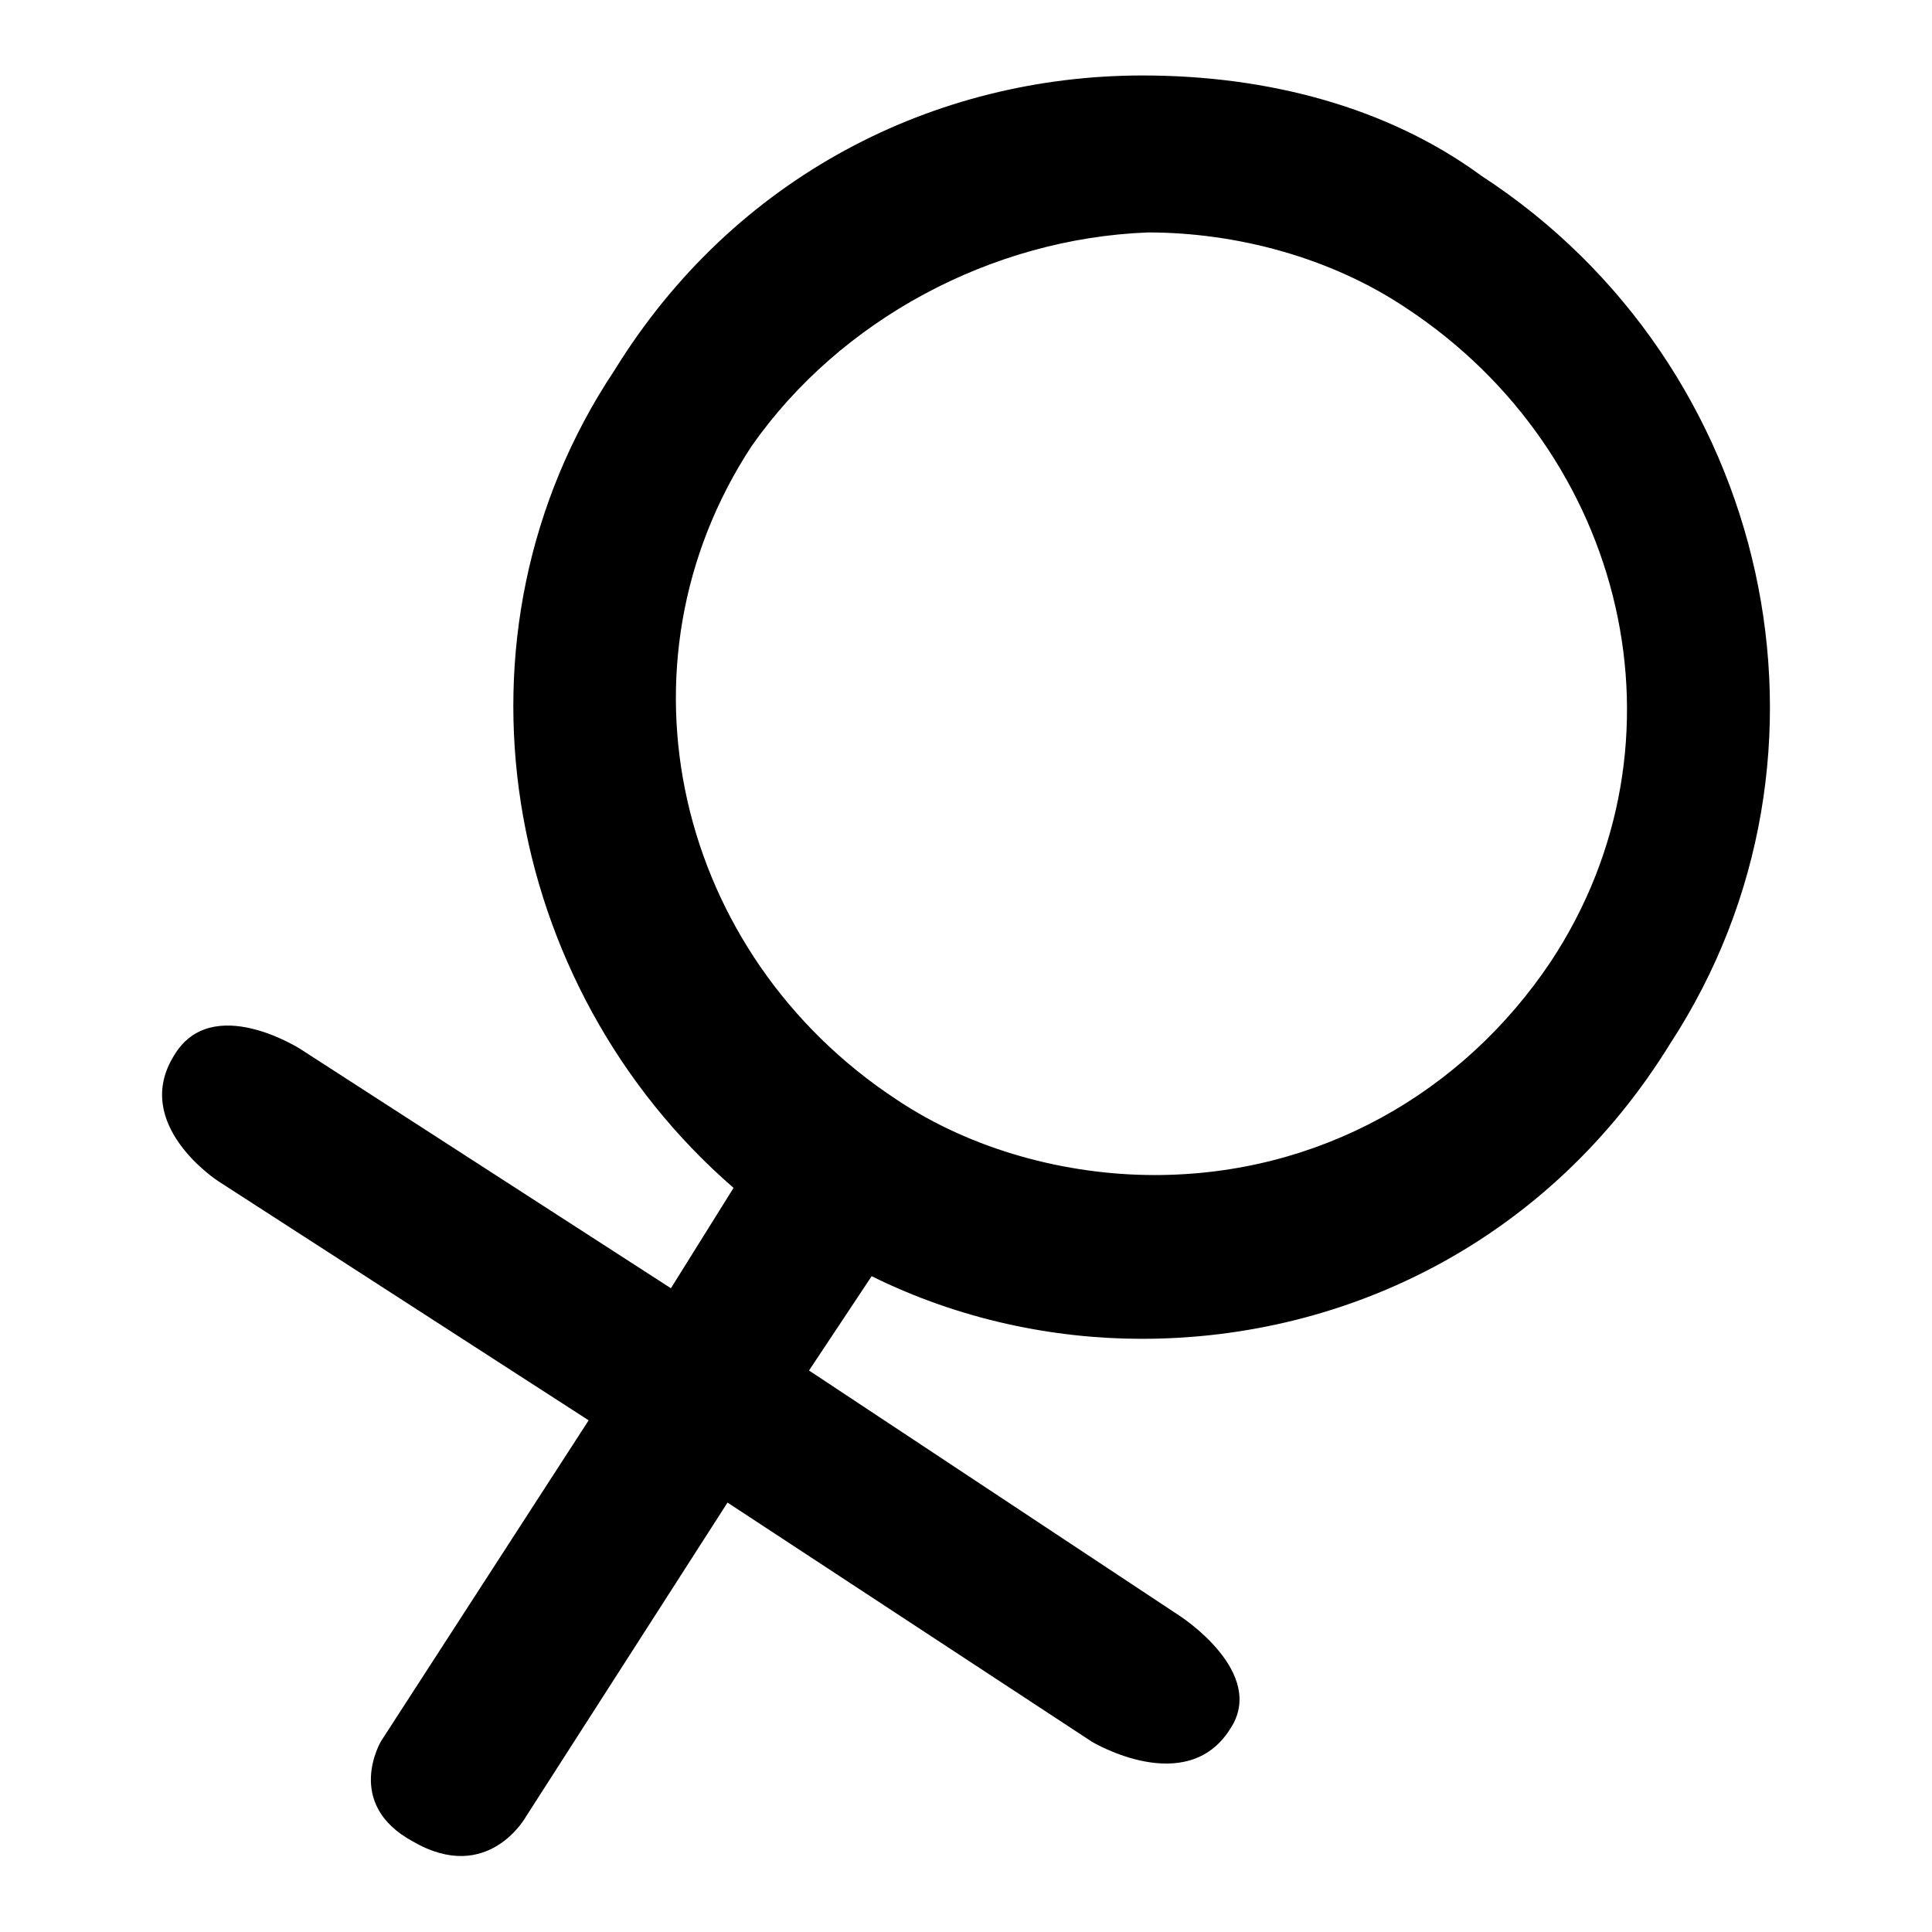 <?xml version="1.0" encoding="utf-8"?>
<!-- Svg Vector Icons : http://www.onlinewebfonts.com/icon -->
<!DOCTYPE svg PUBLIC "-//W3C//DTD SVG 1.1//EN" "http://www.w3.org/Graphics/SVG/1.1/DTD/svg11.dtd">
<svg version="1.1" xmlns="http://www.w3.org/2000/svg" xmlns:xlink="http://www.w3.org/1999/xlink" x="0px" y="0px" viewBox="0 0 256 256" enable-background="new 0 0 256 256" xml:space="preserve">
<g> <path fill="#000000" d="M196.3,23.3C183.9,14.2,168,10,151.4,10c-27.5,0-54.1,13.3-70,39.1c-23.3,35-15,81.6,15.8,108.3l-8.3,13.3 l-49.1-31.7c0,0-11.7-7.5-16.7,0.8c-5.8,9.2,5.8,16.7,5.8,16.7l49.1,31.7l-27.5,42.5c0,0-5,8.3,4.2,13.3c10,5.8,15-3.3,15-3.3 l26.7-41.6l48.3,31.7c0,0,12.5,7.5,18.3-1.7c5-7.5-6.7-15-6.7-15l-49.1-32.5l8.3-12.5c11.7,5.8,24.2,8.3,35.8,8.3 c27.5,0,54.1-13.3,70-39.1C246.3,100,234.7,48.3,196.3,23.3L196.3,23.3z M205.5,127.4c-11.7,17.5-30.8,28.3-52.5,28.3 c-11.7,0-24.2-3.3-34.2-10c-29.2-19.2-38.3-57.5-19.2-86.6c11.7-16.7,31.7-27.5,52.5-28.3c11.7,0,24.2,3.3,34.2,10 C215.5,60,224.7,98.3,205.5,127.4L205.5,127.4z"/></g>
</svg>